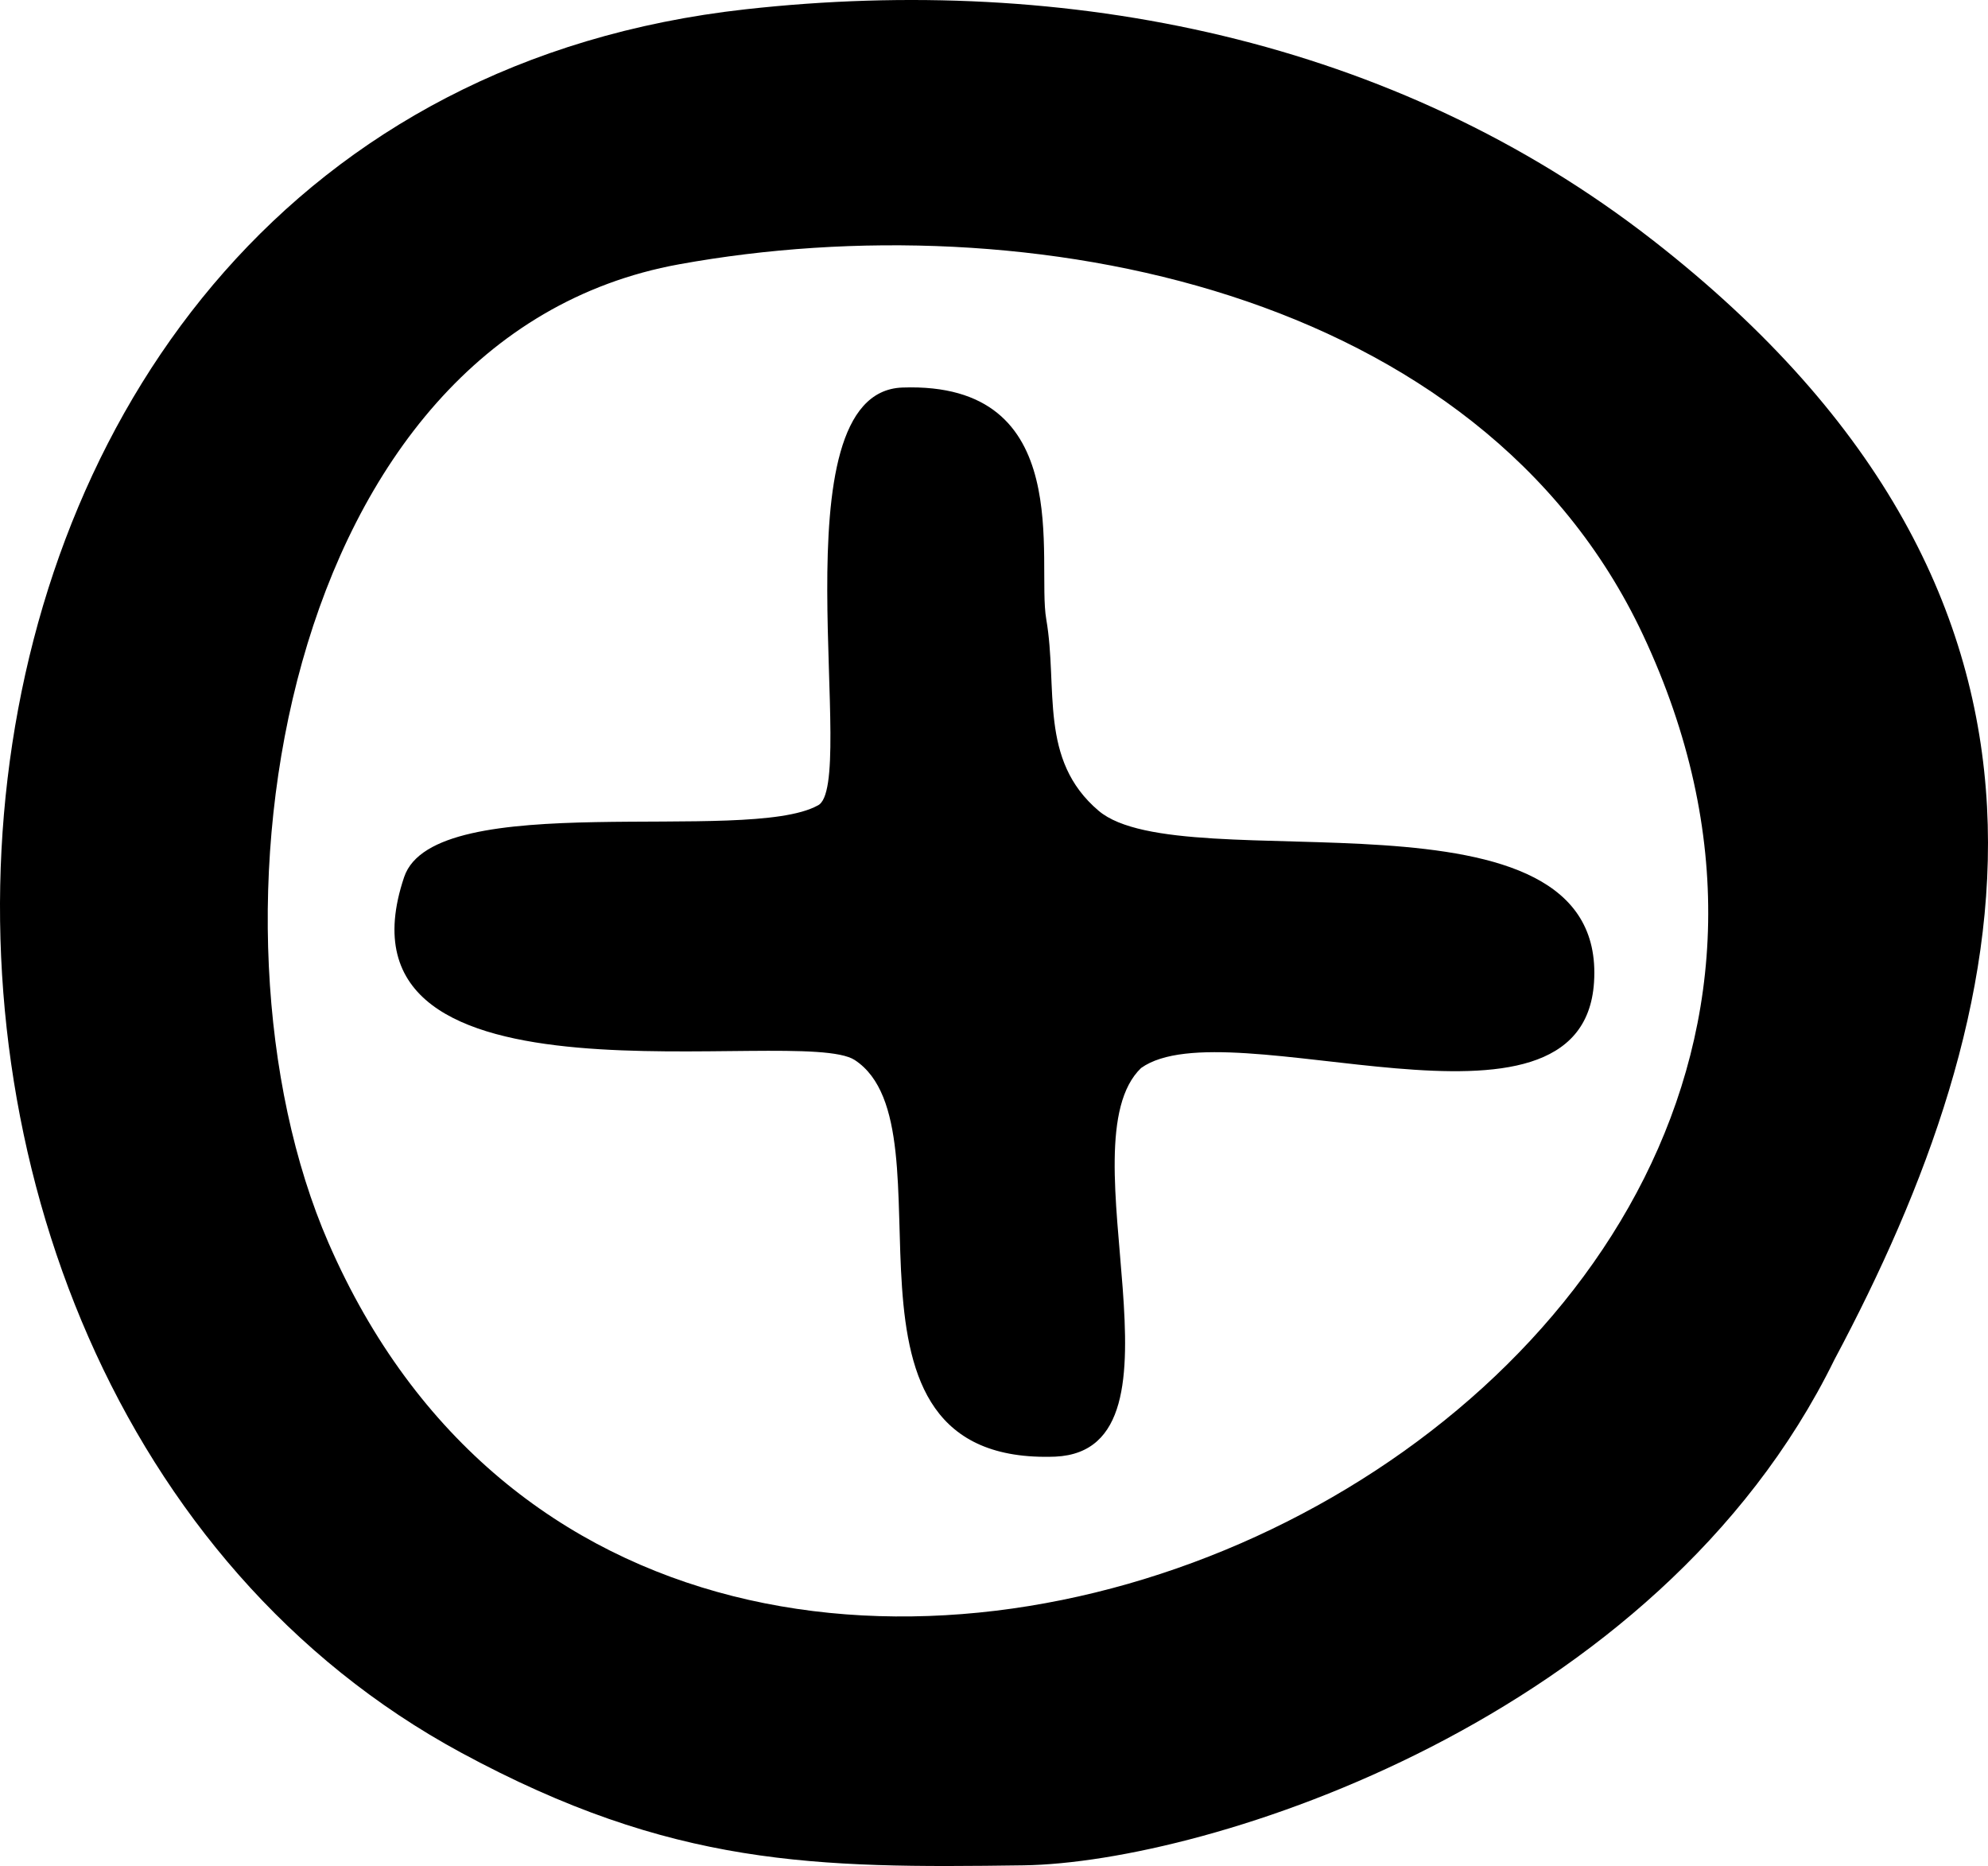 <?xml version="1.0" encoding="UTF-8"?> <svg xmlns="http://www.w3.org/2000/svg" id="Ebene_2" data-name="Ebene 2" viewBox="0 0 950 891.48"><g id="Ebene_1-2" data-name="Ebene 1"><g><path d="M525.01,387.36c-28.76-24.4-19.32-58.41-25.04-91.54-4.77-27.59,14.91-113.68-68.77-110.67-61.78,2.22-20.41,190.5-40.46,199.68-33.99,18.69-183.11-8.92-197.62,34.2-39.72,117.99,188.96,70.09,215.35,87.41,49.76,32.65-21.53,193.82,95.87,189.47,68.82-3.25,3.28-149.48,40.95-185.67,41.65-29.75,210.91,43.83,216.44-40.93,6.51-99.68-196.36-47.71-236.71-81.95Z"></path><path d="M789.69,114.66C666.27,18.55,510.03-12.63,356.29,4.44-73.89,52.23-108.74,659.35,220.43,837.37c100.72,54.47,168.97,55.19,268.64,53.79,87.5-1.22,303.07-69.25,387.51-241.53,87.84-164.68,135.66-361.67-86.88-534.97ZM156.97,593.77c-65.94-151.47-23.43-432.84,167.6-467.51,165.97-30.12,382.8,11.31,460.61,177.14,178.61,380.66-462.48,671.03-628.21,290.37Z"></path></g></g></svg> 